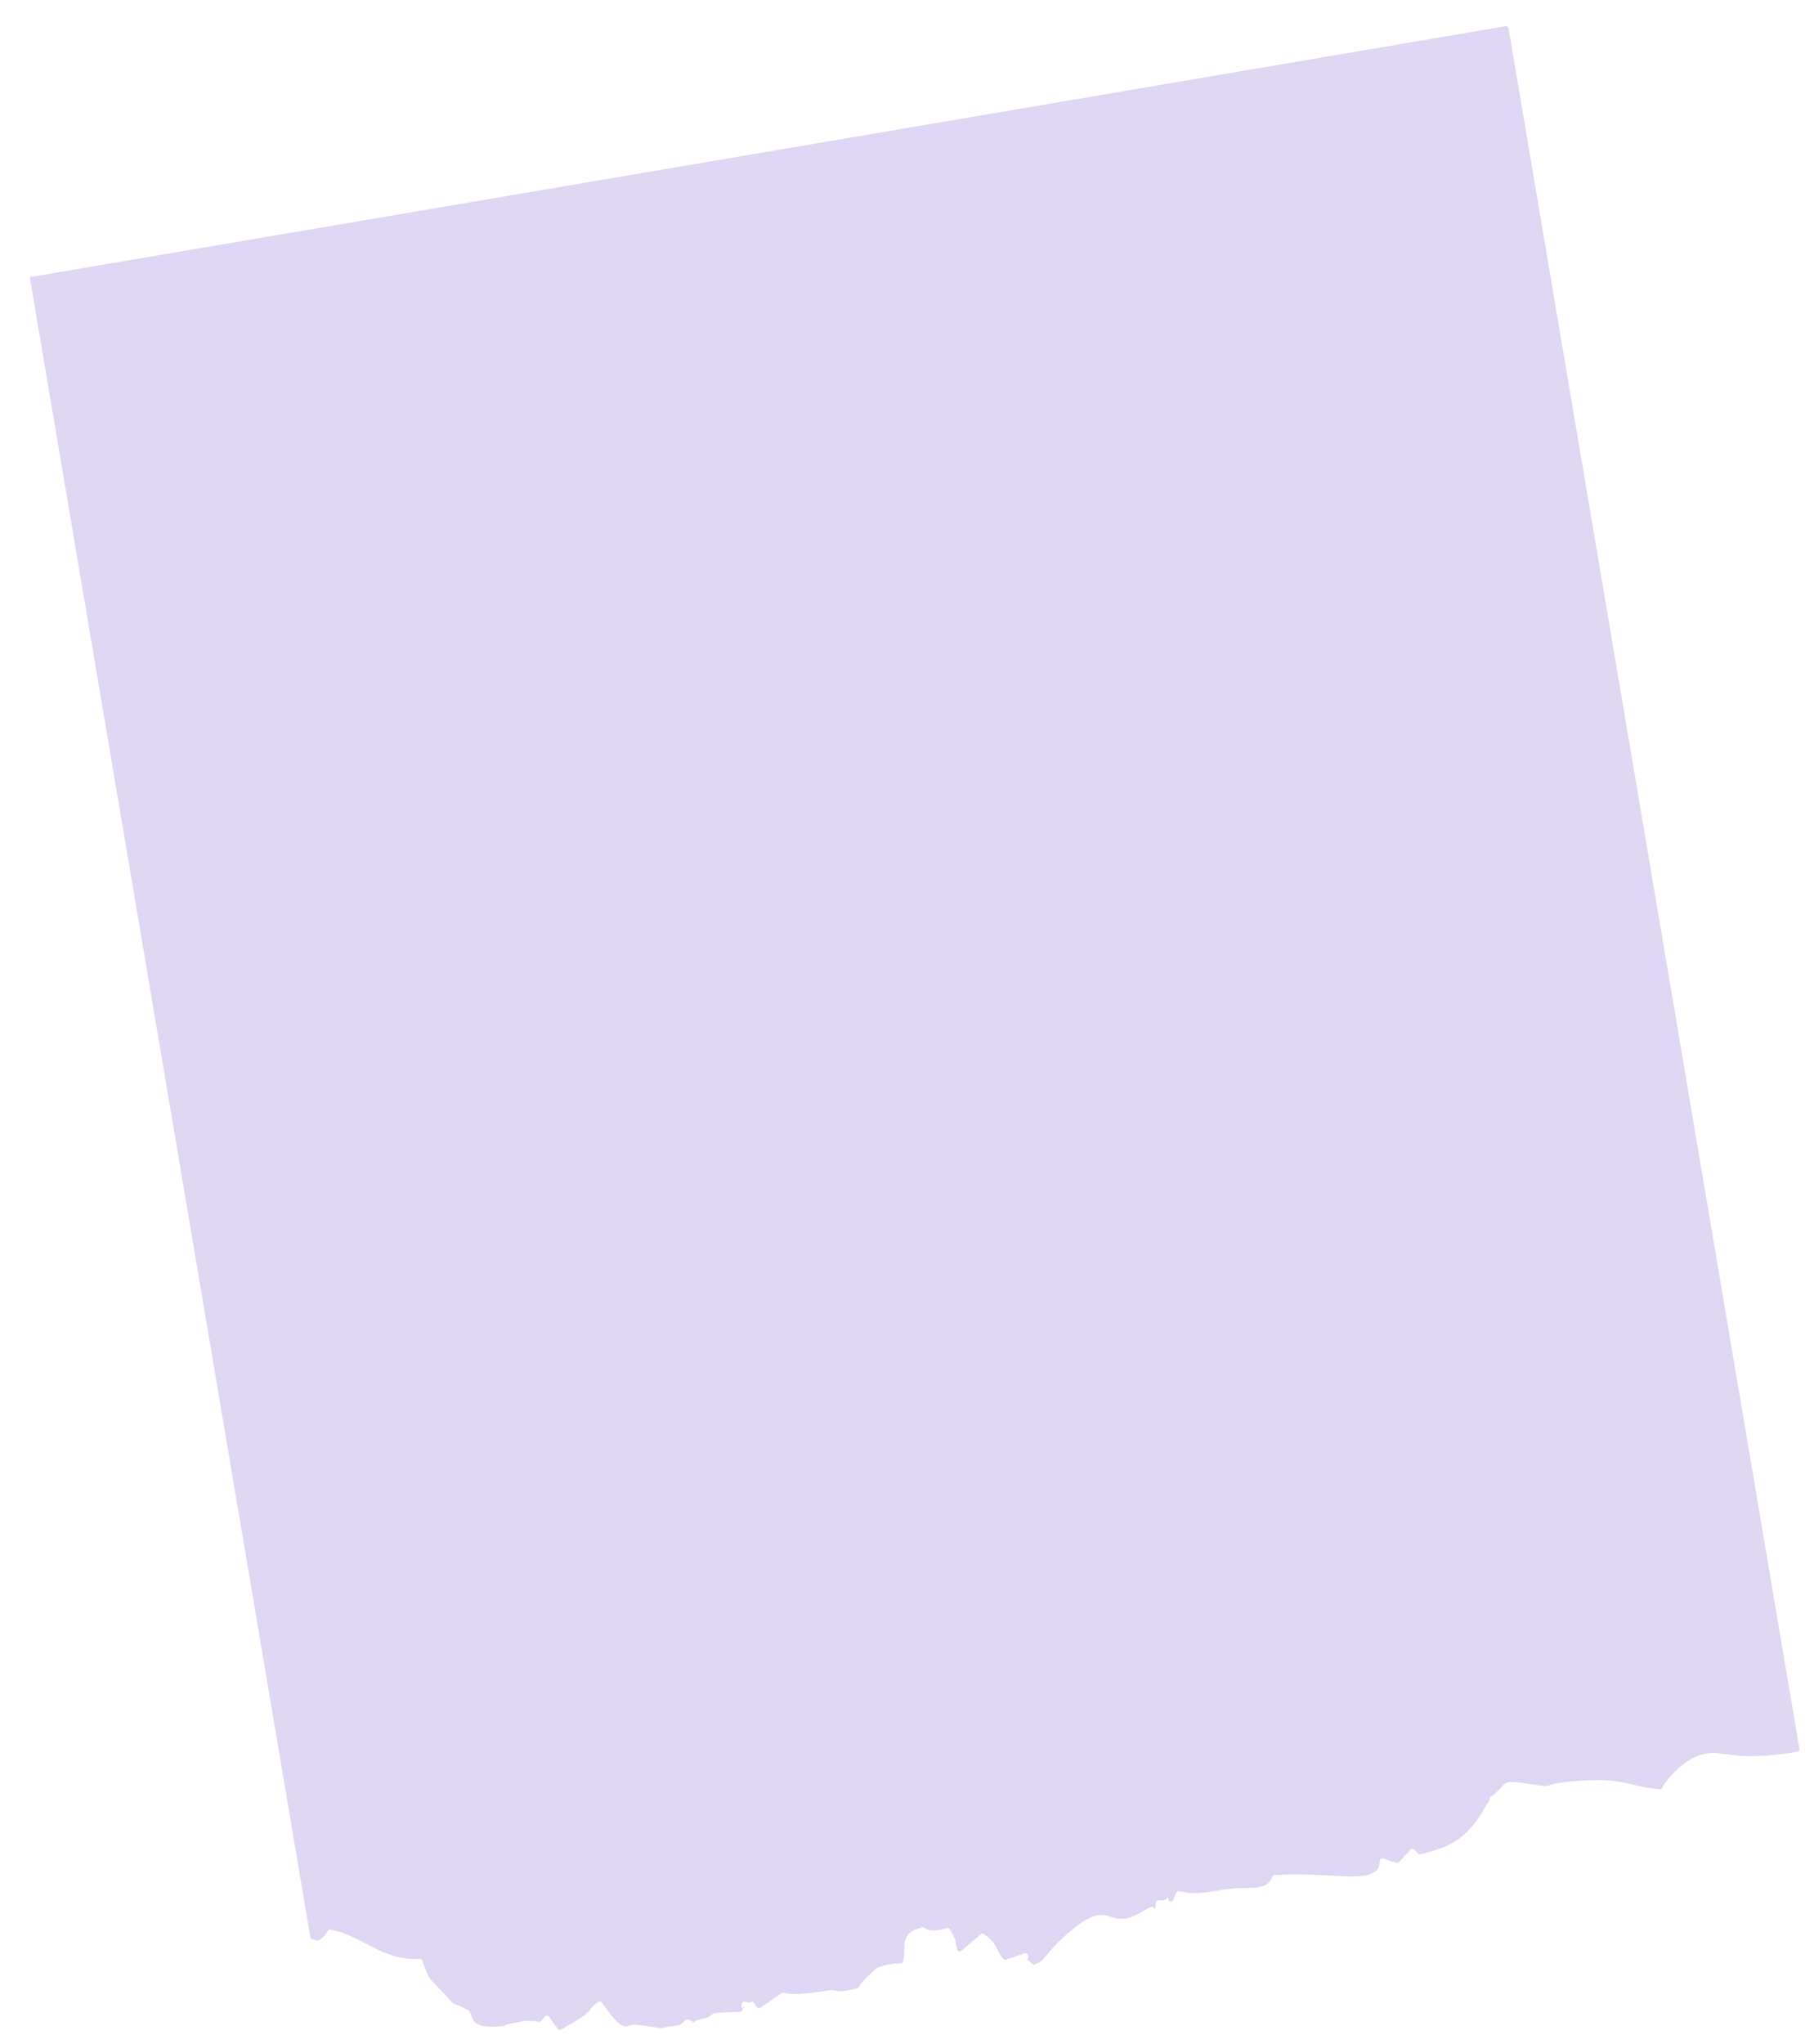 <?xml version="1.0" encoding="UTF-8"?> <svg xmlns="http://www.w3.org/2000/svg" width="704" height="793" viewBox="0 0 704 793" fill="none"><g filter="url(#filter0_d_149_206)"><path fill-rule="evenodd" clip-rule="evenodd" d="M0.56 97.527C0.559 97.52 0.564 97.513 0.571 97.512L573.302 0.168C573.846 0.075 574.363 0.442 574.455 0.987L687.328 668.449C687.42 668.992 687.039 669.51 686.496 669.601C661.809 673.735 658.716 668.922 650.623 670.378C644.212 671.559 637.019 678.275 634.062 683.633C633.862 683.996 633.46 684.213 633.048 684.169C619.154 682.684 618.862 679.279 598.854 681.117C586.06 682.301 593.409 683.862 582.485 682.108C570.642 680.194 574.876 681.648 567.507 687.15C567.326 687.285 567.186 687.484 567.127 687.702C566.342 690.618 567.28 687.715 565.49 690.914C561.558 697.962 556.437 704.478 547.012 707.451C537.768 710.353 540.509 709.75 537.679 707.458C537.294 707.146 536.735 707.214 536.399 707.579L531.906 712.472C531.635 712.767 531.22 712.858 530.869 712.665C530.852 712.655 530.834 712.646 530.817 712.636C530.319 712.363 529.454 712.317 528.919 712.125L525.861 711.029C525.302 710.829 524.691 711.159 524.583 711.743C524.072 714.515 524.409 715.48 520.624 717.189C518.346 718.228 510.97 717.948 508.482 717.827C498.703 717.371 494.376 716.916 483.746 717.434C483.382 717.452 483.051 717.672 482.886 717.997C481.037 721.632 480.033 721.468 476.518 722.351C476.076 722.48 471.939 722.356 469.641 722.488C460.595 722.978 454.561 725.747 446.632 723.713C446.129 723.584 445.601 723.84 445.411 724.323L444.298 727.161C443.936 728.083 442.625 727.966 442.467 726.988C442.056 724.441 442.738 727.803 438.841 727.272C438.245 727.191 437.656 727.578 437.581 728.175C436.846 734.063 438.41 727.627 433.887 730.655C417.024 741.964 421.819 722.174 400.101 743.143C393.216 749.796 395.15 750.292 390.396 752.208C390.372 752.218 390.346 752.226 390.32 752.23C390.216 752.248 390.104 752.216 390.023 752.149C385.649 748.61 388.74 751.295 387.828 748.357C387.672 747.852 387.11 747.607 386.612 747.781L379.478 750.28C379.093 750.415 378.664 750.303 378.401 749.991C374.337 745.154 377.554 745.64 370.979 740.363C370.609 740.066 370.079 740.075 369.717 740.381L362.087 746.838C361.566 747.279 360.763 747.079 360.549 746.43C359.422 743.007 360.559 743.031 357.509 738.416C357.304 738.105 356.943 737.945 356.581 738.03C354.727 738.469 350.105 739.824 347.86 738.047C347.568 737.817 347.189 737.678 346.828 737.768C337.455 740.089 341.01 745.454 339.454 751.027C339.331 751.467 338.897 751.732 338.44 751.711C335.368 751.569 332.345 752.403 329.815 753.212C328.737 753.557 322.977 759.449 322.575 760.506C322.469 760.784 322.131 761.231 321.844 761.306C311.546 763.987 315.762 761.332 309.121 762.407C284.107 766.458 300.496 758.073 284.079 768.916C283.627 769.214 282.992 769.105 282.683 768.661C279.75 764.448 282.095 767.859 278.249 766.614C277.657 766.423 276.992 766.747 276.891 767.361C276.149 771.864 280.043 764.566 276.955 770.023C276.78 770.332 276.433 770.532 276.078 770.539C259.541 770.825 268.715 771.776 261.01 773.394C256.387 774.36 260.08 775.392 256.27 773.517C255.871 773.32 255.389 773.421 255.077 773.737C254.354 774.472 253.613 775.056 252.858 775.514C252.755 775.576 252.641 775.617 252.523 775.637L245.65 776.805C245.564 776.82 245.476 776.823 245.389 776.815C242.385 776.521 239.142 775.742 235.639 775.534C231.621 775.301 231.458 779.738 222.563 766.908C222.235 766.435 221.566 766.323 221.116 766.681C216.426 770.404 219.191 769.327 214.974 772.45C213.214 773.745 209.508 775.739 206.828 777.38C206.376 777.657 205.786 777.546 205.475 777.117L202.017 772.359C201.585 771.764 200.681 771.829 200.295 772.454C198.261 775.739 197.995 773.792 194.92 774.108C191.511 774.457 196.816 772.971 186.599 775.237C182.361 776.175 187.399 775.848 182.207 776.201C171.807 776.892 172.574 773.054 171.262 770.321C171.175 770.142 171.017 769.996 170.84 769.906C161.309 765.052 167.823 770.103 160.397 762.426C155.731 757.624 155.471 758.126 152.96 750.735C152.817 750.313 152.406 750.037 151.961 750.047C136.457 750.413 131.014 741.571 117.328 738.582C116.923 738.494 116.503 738.672 116.283 739.023C114.607 741.696 115.336 740.696 113.059 742.618C112.831 742.81 112.527 742.898 112.234 742.843C111.464 742.7 110.777 742.543 110.16 742.379C109.791 742.281 109.519 741.972 109.456 741.595L0.56 97.527Z" fill="#DFD6F3"></path></g><defs><filter id="filter0_d_149_206" x="0.561" y="0.153" width="702.481" height="792.078" filterUnits="userSpaceOnUse" color-interpolation-filters="sRGB"><feFlood flood-opacity="0" result="BackgroundImageFix"></feFlood><feColorMatrix in="SourceAlpha" type="matrix" values="0 0 0 0 0 0 0 0 0 0 0 0 0 0 0 0 0 0 127 0" result="hardAlpha"></feColorMatrix><feOffset dx="11" dy="10"></feOffset><feGaussianBlur stdDeviation="2.35"></feGaussianBlur><feComposite in2="hardAlpha" operator="out"></feComposite><feColorMatrix type="matrix" values="0 0 0 0 0 0 0 0 0 0 0 0 0 0 0 0 0 0 0.25 0"></feColorMatrix><feBlend mode="normal" in2="BackgroundImageFix" result="effect1_dropShadow_149_206"></feBlend><feBlend mode="normal" in="SourceGraphic" in2="effect1_dropShadow_149_206" result="shape"></feBlend></filter></defs></svg> 